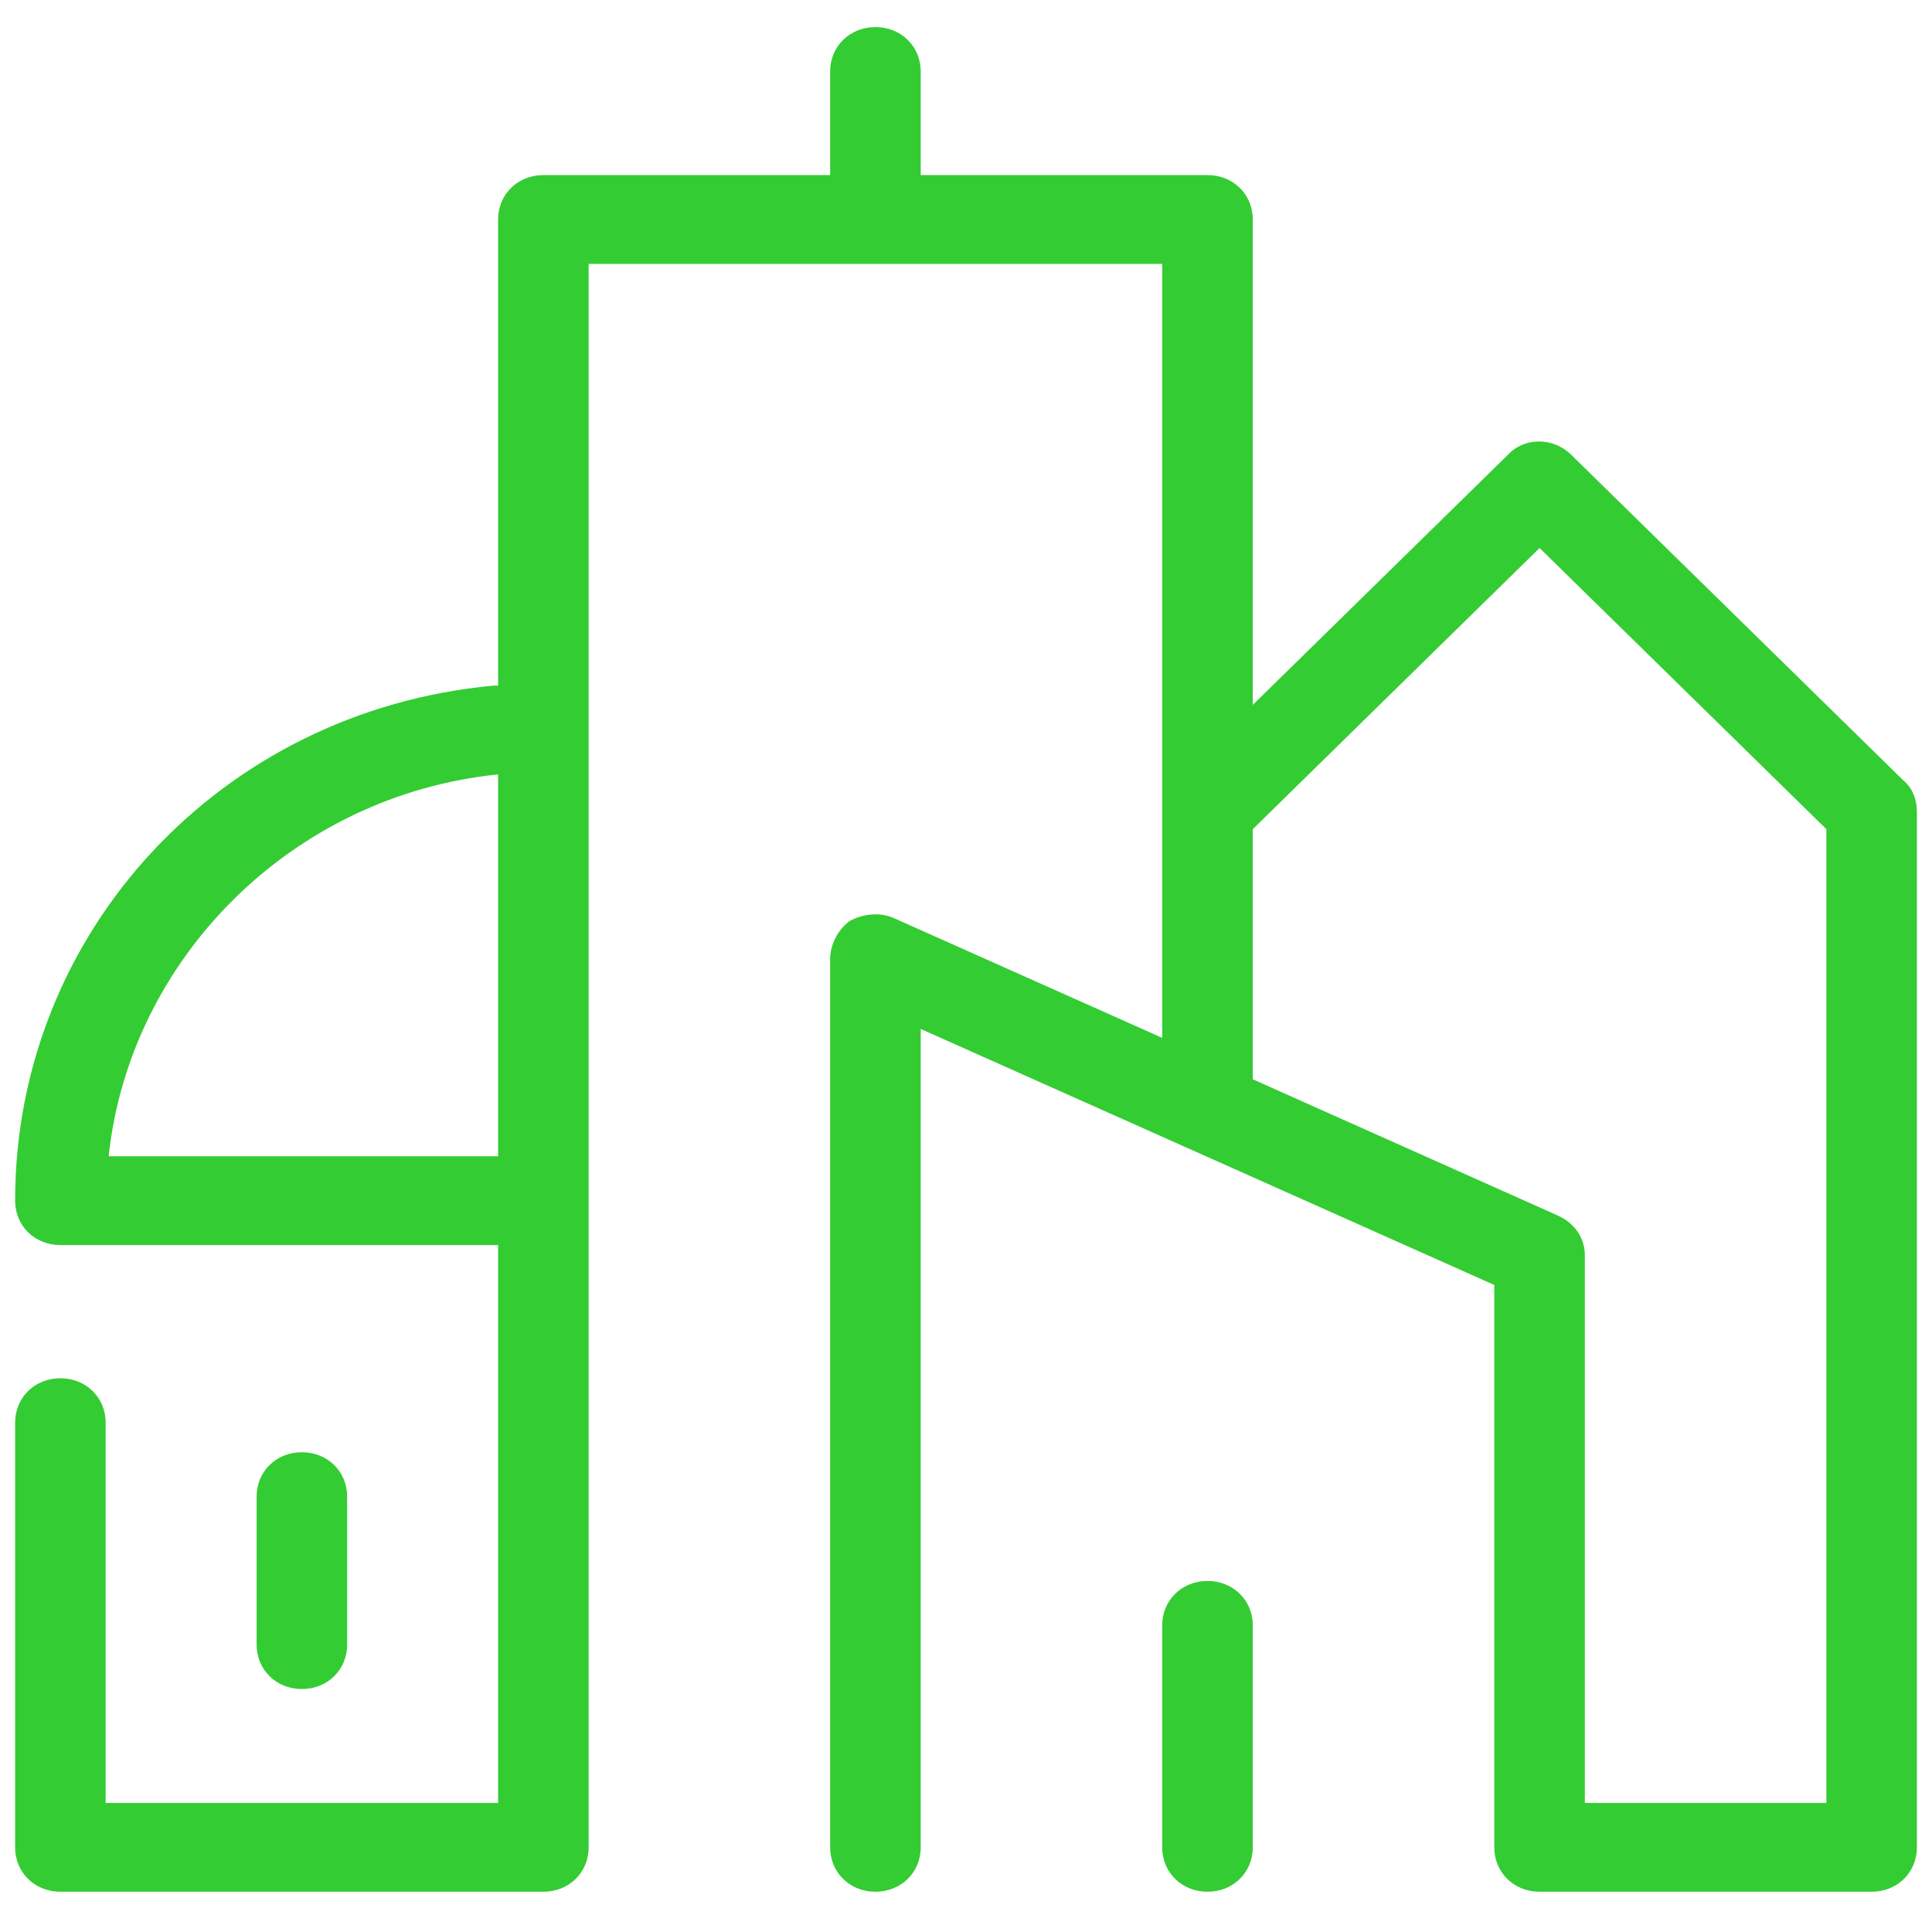 <svg width="50" height="50" viewBox="0 0 50 50" fill="none" xmlns="http://www.w3.org/2000/svg">
<g clip-path="url(#clip0_225_8326)">
<path d="M22.656 0.701C21.992 0.701 21.484 1.199 21.484 1.85V4.531H14.062C13.398 4.531 12.891 5.029 12.891 5.68V17.744H12.773C5.703 18.395 0.391 24.141 0.391 31.073C0.391 31.724 0.898 32.222 1.562 32.222H12.891V46.66H2.734V36.818C2.734 36.167 2.227 35.669 1.562 35.669C0.898 35.669 0.391 36.167 0.391 36.818V47.809C0.391 48.46 0.898 48.958 1.562 48.958H14.062C14.727 48.958 15.234 48.46 15.234 47.809V6.829H30.078V26.86L23.125 23.757C22.773 23.604 22.344 23.643 21.992 23.834C21.68 24.064 21.484 24.447 21.484 24.83V47.809C21.484 48.46 21.992 48.958 22.656 48.958C23.32 48.958 23.828 48.46 23.828 47.809V26.629L38.672 33.255V47.809C38.672 48.46 39.18 48.958 39.844 48.958H48.438C49.102 48.958 49.609 48.46 49.609 47.809V21C49.609 20.693 49.492 20.387 49.258 20.196L40.664 11.77C40.195 11.31 39.453 11.31 39.024 11.77L32.422 18.242V5.68C32.422 5.029 31.914 4.531 31.25 4.531H23.828V1.85C23.828 1.199 23.32 0.701 22.656 0.701ZM39.844 14.182L47.266 21.459V46.66H41.016V32.489C41.016 32.03 40.742 31.647 40.312 31.456L32.422 27.932V27.894V21.459L39.844 14.182ZM12.891 20.042V29.924H2.812C3.359 24.792 7.578 20.578 12.891 20.042ZM7.812 37.584C7.148 37.584 6.641 38.081 6.641 38.733V42.562C6.641 43.214 7.148 43.712 7.812 43.712C8.477 43.712 8.984 43.214 8.984 42.562V38.733C8.984 38.081 8.477 37.584 7.812 37.584ZM31.25 40.915C30.586 40.915 30.078 41.413 30.078 42.064V47.809C30.078 48.46 30.586 48.958 31.25 48.958C31.914 48.958 32.422 48.46 32.422 47.809V42.064C32.422 41.413 31.914 40.915 31.25 40.915Z" fill="#34CC33"/>
</g>
<defs>
<clipPath id="clip0_225_8326">
<rect width="50" height="49.023" fill="white" transform="translate(0 0.318)"/>
</clipPath>
</defs>
</svg>
